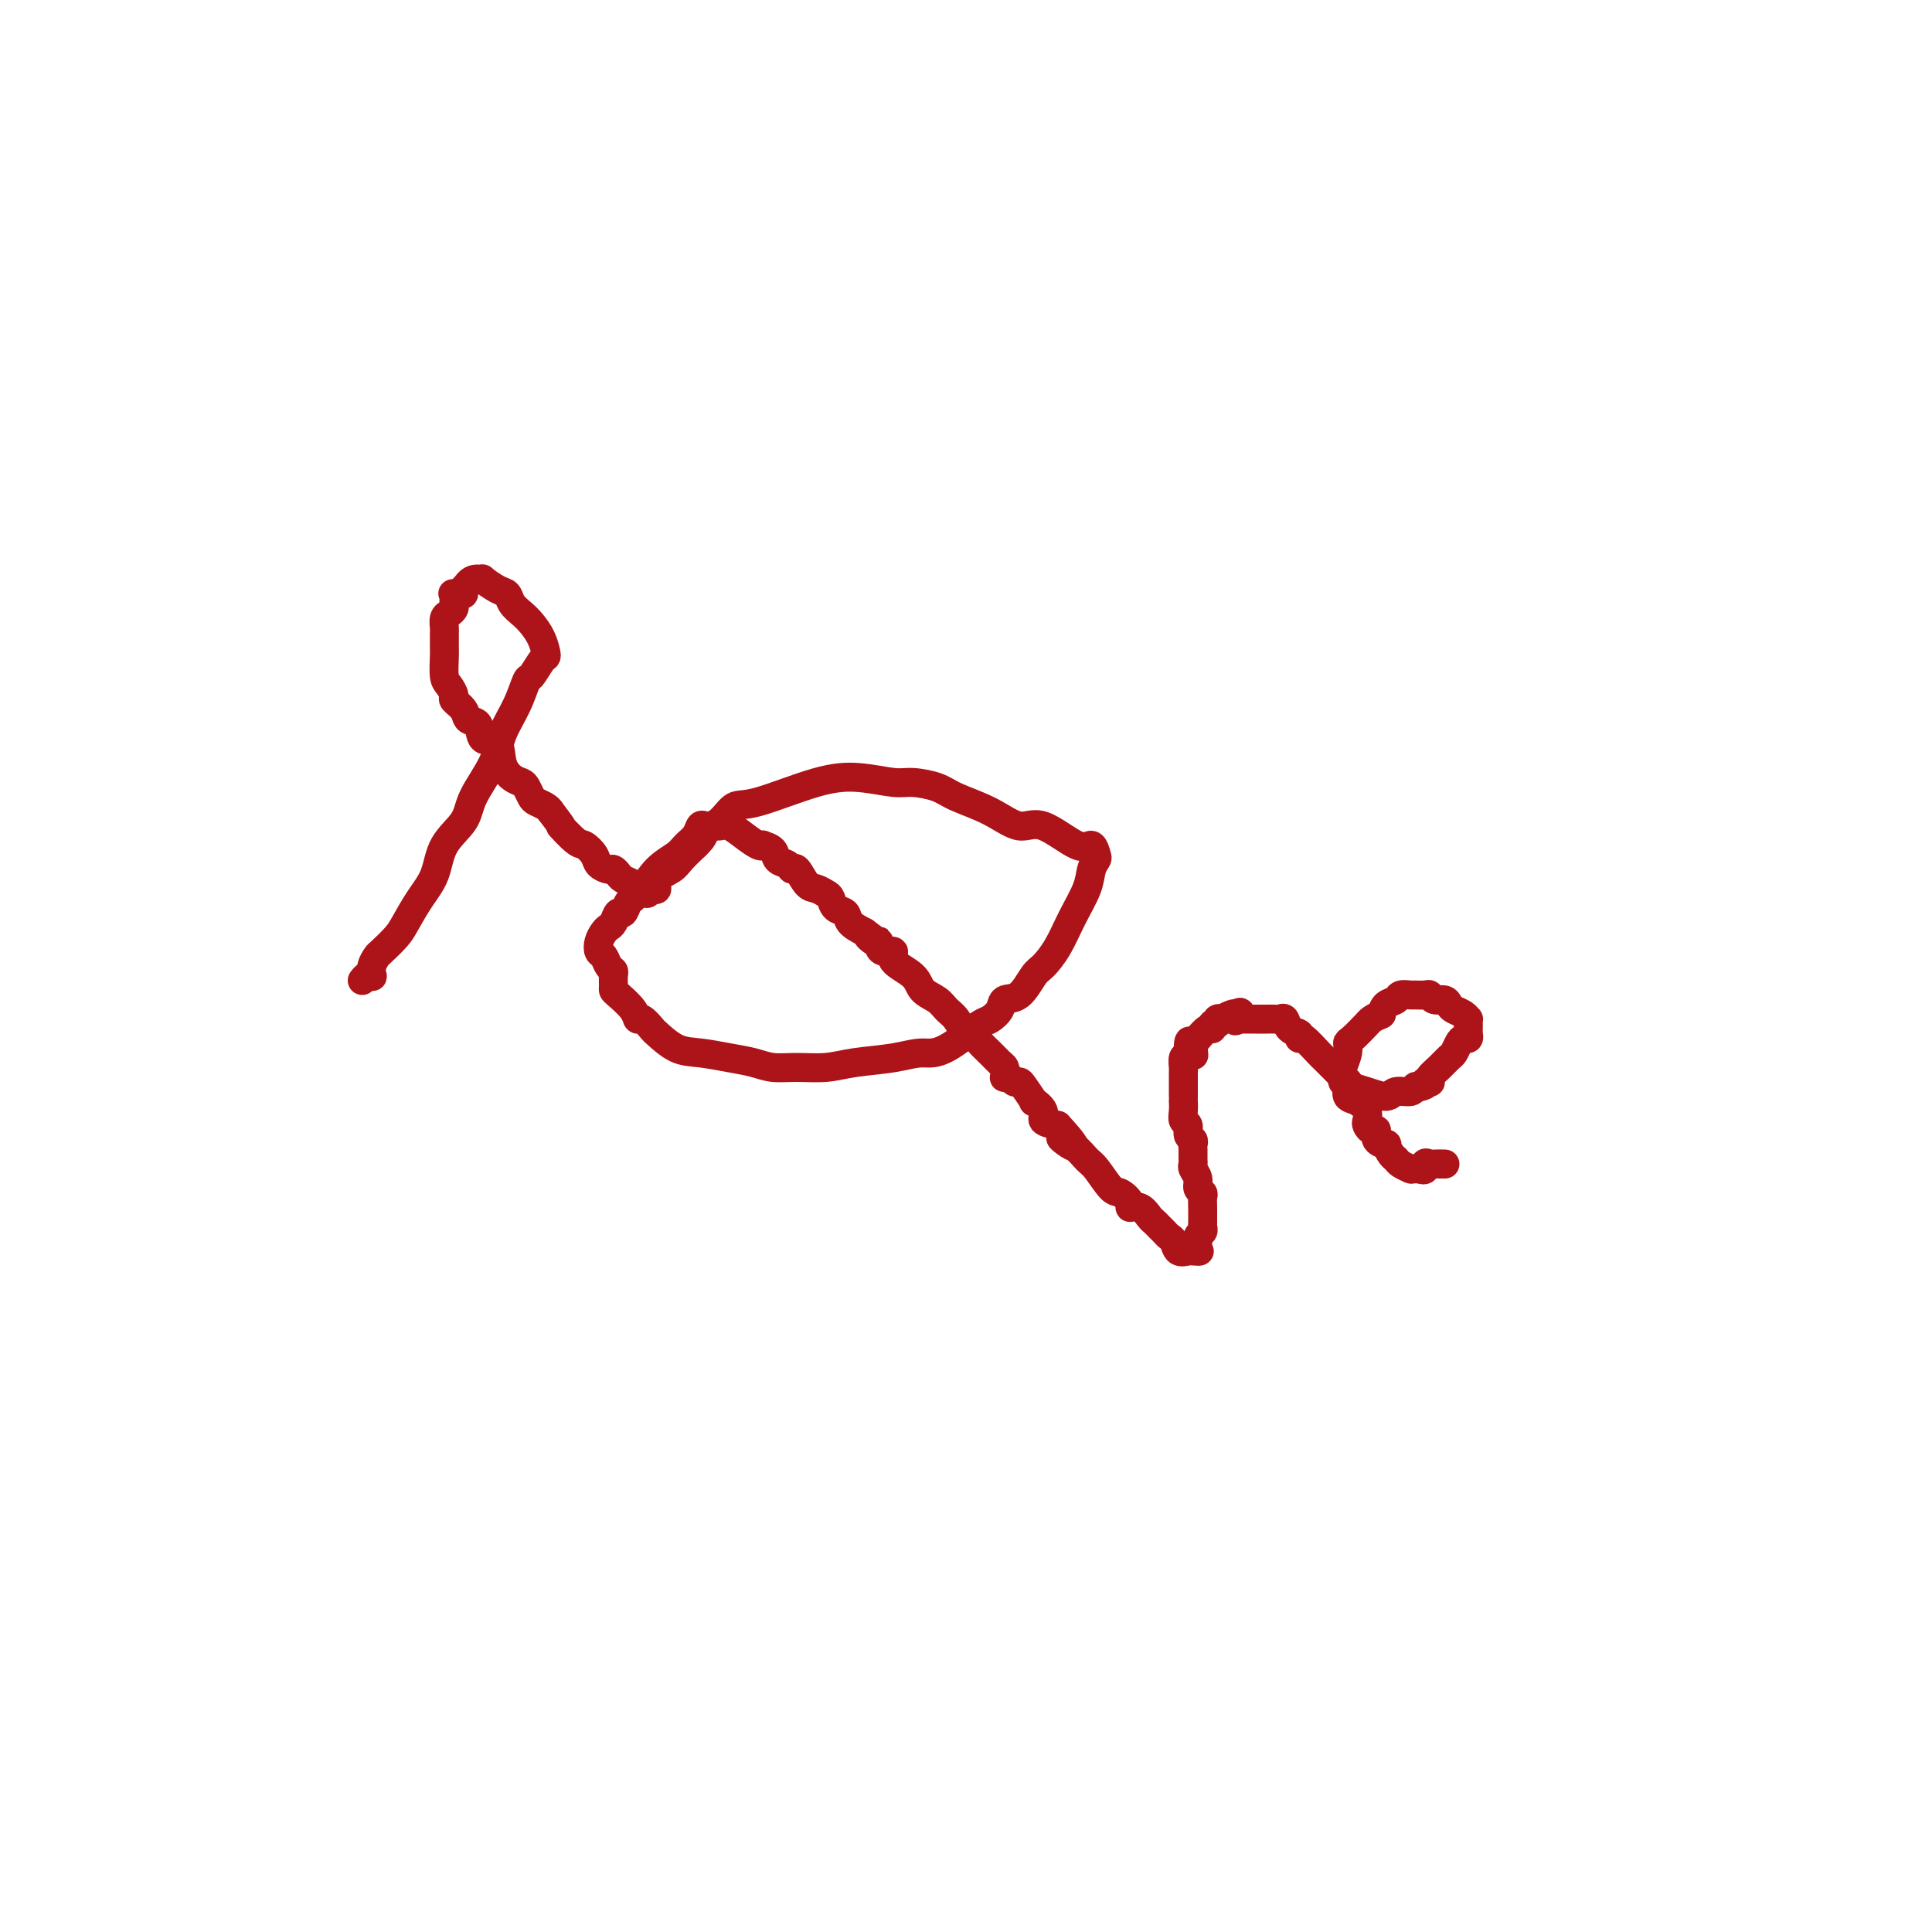 <svg viewBox='0 0 400 400' version='1.1' xmlns='http://www.w3.org/2000/svg' xmlns:xlink='http://www.w3.org/1999/xlink'><g fill='none' stroke='#AD1419' stroke-width='6' stroke-linecap='round' stroke-linejoin='round'><path d='M75,203c0.311,-0.411 0.623,-0.821 1,-1c0.377,-0.179 0.820,-0.126 1,0c0.180,0.126 0.097,0.326 0,0c-0.097,-0.326 -0.206,-1.177 0,-2c0.206,-0.823 0.729,-1.619 1,-2c0.271,-0.381 0.289,-0.347 1,-1c0.711,-0.653 2.113,-1.994 3,-3c0.887,-1.006 1.257,-1.679 2,-3c0.743,-1.321 1.859,-3.292 3,-5c1.141,-1.708 2.305,-3.155 3,-5c0.695,-1.845 0.919,-4.088 2,-6c1.081,-1.912 3.017,-3.493 4,-5c0.983,-1.507 1.013,-2.940 2,-5c0.987,-2.060 2.932,-4.745 4,-7c1.068,-2.255 1.259,-4.079 2,-6c0.741,-1.921 2.030,-3.940 3,-6c0.970,-2.060 1.619,-4.161 2,-5c0.381,-0.839 0.492,-0.416 1,-1c0.508,-0.584 1.412,-2.177 2,-3c0.588,-0.823 0.859,-0.878 1,-1c0.141,-0.122 0.150,-0.311 0,-1c-0.150,-0.689 -0.459,-1.876 -1,-3c-0.541,-1.124 -1.312,-2.184 -2,-3c-0.688,-0.816 -1.292,-1.389 -2,-2c-0.708,-0.611 -1.519,-1.259 -2,-2c-0.481,-0.741 -0.632,-1.573 -1,-2c-0.368,-0.427 -0.952,-0.449 -2,-1c-1.048,-0.551 -2.559,-1.632 -3,-2c-0.441,-0.368 0.189,-0.022 0,0c-0.189,0.022 -1.197,-0.279 -2,0c-0.803,0.279 -1.402,1.140 -2,2'/><path d='M96,122c-0.962,0.223 0.134,0.781 0,1c-0.134,0.219 -1.499,0.100 -2,0c-0.501,-0.100 -0.137,-0.181 0,0c0.137,0.181 0.047,0.625 0,1c-0.047,0.375 -0.051,0.682 0,1c0.051,0.318 0.157,0.647 0,1c-0.157,0.353 -0.578,0.728 -1,1c-0.422,0.272 -0.845,0.440 -1,1c-0.155,0.560 -0.041,1.513 0,2c0.041,0.487 0.010,0.508 0,1c-0.010,0.492 -0.000,1.454 0,2c0.000,0.546 -0.010,0.675 0,1c0.010,0.325 0.039,0.846 0,2c-0.039,1.154 -0.147,2.942 0,4c0.147,1.058 0.549,1.387 1,2c0.451,0.613 0.951,1.510 1,2c0.049,0.490 -0.354,0.573 0,1c0.354,0.427 1.465,1.197 2,2c0.535,0.803 0.496,1.639 1,2c0.504,0.361 1.552,0.247 2,1c0.448,0.753 0.295,2.373 1,3c0.705,0.627 2.269,0.261 3,1c0.731,0.739 0.630,2.583 1,4c0.370,1.417 1.211,2.407 2,3c0.789,0.593 1.524,0.789 2,1c0.476,0.211 0.691,0.438 1,1c0.309,0.562 0.712,1.460 1,2c0.288,0.540 0.462,0.722 1,1c0.538,0.278 1.439,0.651 2,1c0.561,0.349 0.780,0.675 1,1'/><path d='M114,168c3.699,4.839 1.946,2.935 2,3c0.054,0.065 1.916,2.098 3,3c1.084,0.902 1.389,0.672 2,1c0.611,0.328 1.526,1.215 2,2c0.474,0.785 0.507,1.467 1,2c0.493,0.533 1.445,0.916 2,1c0.555,0.084 0.712,-0.132 1,0c0.288,0.132 0.707,0.610 1,1c0.293,0.390 0.460,0.692 1,1c0.540,0.308 1.451,0.623 2,1c0.549,0.377 0.735,0.815 1,1c0.265,0.185 0.610,0.116 1,0c0.390,-0.116 0.827,-0.278 1,0c0.173,0.278 0.082,0.997 0,1c-0.082,0.003 -0.156,-0.709 0,-1c0.156,-0.291 0.541,-0.160 1,0c0.459,0.160 0.993,0.350 1,0c0.007,-0.350 -0.514,-1.238 0,-2c0.514,-0.762 2.061,-1.397 3,-2c0.939,-0.603 1.268,-1.172 2,-2c0.732,-0.828 1.866,-1.914 3,-3'/><path d='M144,175c2.166,-1.999 1.581,-2.497 2,-3c0.419,-0.503 1.841,-1.012 3,-2c1.159,-0.988 2.053,-2.457 3,-3c0.947,-0.543 1.945,-0.160 5,-1c3.055,-0.840 8.166,-2.902 12,-4c3.834,-1.098 6.392,-1.231 9,-1c2.608,0.231 5.266,0.826 7,1c1.734,0.174 2.543,-0.074 4,0c1.457,0.074 3.562,0.471 5,1c1.438,0.529 2.209,1.191 4,2c1.791,0.809 4.602,1.766 7,3c2.398,1.234 4.383,2.744 6,3c1.617,0.256 2.865,-0.742 5,0c2.135,0.742 5.157,3.223 7,4c1.843,0.777 2.507,-0.149 3,0c0.493,0.149 0.817,1.374 1,2c0.183,0.626 0.226,0.652 0,1c-0.226,0.348 -0.722,1.018 -1,2c-0.278,0.982 -0.339,2.277 -1,4c-0.661,1.723 -1.923,3.874 -3,6c-1.077,2.126 -1.970,4.229 -3,6c-1.030,1.771 -2.197,3.212 -3,4c-0.803,0.788 -1.241,0.922 -2,2c-0.759,1.078 -1.840,3.099 -3,4c-1.160,0.901 -2.399,0.681 -3,1c-0.601,0.319 -0.563,1.178 -1,2c-0.437,0.822 -1.348,1.606 -2,2c-0.652,0.394 -1.043,0.398 -2,1c-0.957,0.602 -2.478,1.801 -4,3'/><path d='M199,215c-4.651,3.570 -6.280,2.995 -8,3c-1.720,0.005 -3.531,0.591 -6,1c-2.469,0.409 -5.597,0.643 -8,1c-2.403,0.357 -4.079,0.839 -6,1c-1.921,0.161 -4.085,0.001 -6,0c-1.915,-0.001 -3.582,0.157 -5,0c-1.418,-0.157 -2.587,-0.627 -4,-1c-1.413,-0.373 -3.070,-0.648 -5,-1c-1.930,-0.352 -4.131,-0.782 -6,-1c-1.869,-0.218 -3.404,-0.225 -5,-1c-1.596,-0.775 -3.252,-2.317 -4,-3c-0.748,-0.683 -0.589,-0.505 -1,-1c-0.411,-0.495 -1.392,-1.663 -2,-2c-0.608,-0.337 -0.842,0.156 -1,0c-0.158,-0.156 -0.239,-0.963 -1,-2c-0.761,-1.037 -2.203,-2.306 -3,-3c-0.797,-0.694 -0.949,-0.815 -1,-1c-0.051,-0.185 -0.003,-0.435 0,-1c0.003,-0.565 -0.041,-1.446 0,-2c0.041,-0.554 0.168,-0.781 0,-1c-0.168,-0.219 -0.630,-0.429 -1,-1c-0.370,-0.571 -0.646,-1.501 -1,-2c-0.354,-0.499 -0.785,-0.566 -1,-1c-0.215,-0.434 -0.212,-1.235 0,-2c0.212,-0.765 0.634,-1.496 1,-2c0.366,-0.504 0.675,-0.783 1,-1c0.325,-0.217 0.664,-0.373 1,-1c0.336,-0.627 0.667,-1.725 1,-2c0.333,-0.275 0.666,0.272 1,0c0.334,-0.272 0.667,-1.363 1,-2c0.333,-0.637 0.667,-0.818 1,-1'/><path d='M131,186c1.412,-1.644 1.443,-1.255 2,-2c0.557,-0.745 1.641,-2.624 3,-4c1.359,-1.376 2.994,-2.250 4,-3c1.006,-0.750 1.384,-1.378 2,-2c0.616,-0.622 1.470,-1.239 2,-2c0.530,-0.761 0.737,-1.668 1,-2c0.263,-0.332 0.584,-0.091 1,0c0.416,0.091 0.929,0.030 1,0c0.071,-0.030 -0.300,-0.029 0,0c0.300,0.029 1.272,0.085 2,0c0.728,-0.085 1.212,-0.310 2,0c0.788,0.310 1.878,1.157 3,2c1.122,0.843 2.274,1.683 3,2c0.726,0.317 1.024,0.112 1,0c-0.024,-0.112 -0.371,-0.131 0,0c0.371,0.131 1.461,0.410 2,1c0.539,0.590 0.529,1.489 1,2c0.471,0.511 1.424,0.633 2,1c0.576,0.367 0.774,0.977 1,1c0.226,0.023 0.481,-0.542 1,0c0.519,0.542 1.304,2.191 2,3c0.696,0.809 1.304,0.779 2,1c0.696,0.221 1.480,0.692 2,1c0.520,0.308 0.775,0.453 1,1c0.225,0.547 0.421,1.497 1,2c0.579,0.503 1.540,0.558 2,1c0.460,0.442 0.417,1.269 1,2c0.583,0.731 1.791,1.365 3,2'/><path d='M179,193c4.823,3.570 1.880,1.495 1,1c-0.880,-0.495 0.301,0.589 1,1c0.699,0.411 0.914,0.147 1,0c0.086,-0.147 0.044,-0.178 0,0c-0.044,0.178 -0.089,0.564 0,1c0.089,0.436 0.312,0.921 1,1c0.688,0.079 1.840,-0.250 2,0c0.160,0.250 -0.673,1.078 0,2c0.673,0.922 2.852,1.936 4,3c1.148,1.064 1.266,2.176 2,3c0.734,0.824 2.084,1.359 3,2c0.916,0.641 1.396,1.389 2,2c0.604,0.611 1.330,1.083 2,2c0.670,0.917 1.282,2.277 2,3c0.718,0.723 1.541,0.810 2,1c0.459,0.190 0.554,0.485 1,1c0.446,0.515 1.244,1.252 2,2c0.756,0.748 1.470,1.507 2,2c0.530,0.493 0.877,0.720 1,1c0.123,0.280 0.022,0.615 0,1c-0.022,0.385 0.036,0.821 0,1c-0.036,0.179 -0.166,0.101 0,0c0.166,-0.101 0.627,-0.226 1,0c0.373,0.226 0.658,0.801 1,1c0.342,0.199 0.741,0.021 1,0c0.259,-0.021 0.379,0.117 1,1c0.621,0.883 1.744,2.513 2,3c0.256,0.487 -0.354,-0.168 0,0c0.354,0.168 1.672,1.161 2,2c0.328,0.839 -0.335,1.526 0,2c0.335,0.474 1.667,0.737 3,1'/><path d='M219,233c6.336,6.851 2.177,3.980 1,3c-1.177,-0.980 0.629,-0.068 2,1c1.371,1.068 2.309,2.293 3,3c0.691,0.707 1.136,0.898 2,2c0.864,1.102 2.146,3.117 3,4c0.854,0.883 1.279,0.636 2,1c0.721,0.364 1.737,1.340 2,2c0.263,0.660 -0.228,1.003 0,1c0.228,-0.003 1.174,-0.352 2,0c0.826,0.352 1.531,1.404 2,2c0.469,0.596 0.703,0.736 1,1c0.297,0.264 0.656,0.653 1,1c0.344,0.347 0.673,0.653 1,1c0.327,0.347 0.652,0.734 1,1c0.348,0.266 0.721,0.411 1,1c0.279,0.589 0.466,1.622 1,2c0.534,0.378 1.415,0.101 2,0c0.585,-0.101 0.875,-0.027 1,0c0.125,0.027 0.085,0.007 0,0c-0.085,-0.007 -0.215,-0.002 0,0c0.215,0.002 0.776,0.001 1,0c0.224,-0.001 0.112,-0.000 0,0'/><path d='M248,259c0.614,0.032 0.151,0.110 0,0c-0.151,-0.110 0.012,-0.410 0,-1c-0.012,-0.590 -0.199,-1.472 0,-2c0.199,-0.528 0.786,-0.704 1,-1c0.214,-0.296 0.057,-0.713 0,-1c-0.057,-0.287 -0.014,-0.444 0,-1c0.014,-0.556 -0.000,-1.510 0,-2c0.000,-0.490 0.015,-0.515 0,-1c-0.015,-0.485 -0.060,-1.429 0,-2c0.060,-0.571 0.226,-0.769 0,-1c-0.226,-0.231 -0.845,-0.495 -1,-1c-0.155,-0.505 0.155,-1.252 0,-2c-0.155,-0.748 -0.774,-1.496 -1,-2c-0.226,-0.504 -0.060,-0.765 0,-1c0.060,-0.235 0.012,-0.443 0,-1c-0.012,-0.557 0.012,-1.463 0,-2c-0.012,-0.537 -0.060,-0.707 0,-1c0.060,-0.293 0.226,-0.711 0,-1c-0.226,-0.289 -0.845,-0.449 -1,-1c-0.155,-0.551 0.155,-1.492 0,-2c-0.155,-0.508 -0.773,-0.583 -1,-1c-0.227,-0.417 -0.061,-1.177 0,-2c0.061,-0.823 0.016,-1.711 0,-2c-0.016,-0.289 -0.004,0.021 0,0c0.004,-0.021 0.001,-0.371 0,-1c-0.001,-0.629 -0.001,-1.535 0,-2c0.001,-0.465 0.003,-0.489 0,-1c-0.003,-0.511 -0.011,-1.508 0,-2c0.011,-0.492 0.041,-0.479 0,-1c-0.041,-0.521 -0.155,-1.578 0,-2c0.155,-0.422 0.577,-0.211 1,0'/><path d='M246,219c-0.087,-6.366 0.695,-2.281 1,-1c0.305,1.281 0.133,-0.243 0,-1c-0.133,-0.757 -0.225,-0.747 0,-1c0.225,-0.253 0.768,-0.771 1,-1c0.232,-0.229 0.152,-0.171 0,0c-0.152,0.171 -0.376,0.453 0,0c0.376,-0.453 1.354,-1.642 2,-2c0.646,-0.358 0.962,0.114 1,0c0.038,-0.114 -0.202,-0.814 0,-1c0.202,-0.186 0.845,0.143 1,0c0.155,-0.143 -0.180,-0.756 0,-1c0.180,-0.244 0.873,-0.117 1,0c0.127,0.117 -0.312,0.224 0,0c0.312,-0.224 1.375,-0.778 2,-1c0.625,-0.222 0.813,-0.111 1,0'/><path d='M256,210c1.556,-1.178 0.444,0.378 0,1c-0.444,0.622 -0.222,0.311 0,0'/><path d='M256,211c0.198,0.155 0.692,0.041 1,0c0.308,-0.041 0.428,-0.011 1,0c0.572,0.011 1.596,0.003 2,0c0.404,-0.003 0.188,-0.000 0,0c-0.188,0.000 -0.348,-0.002 0,0c0.348,0.002 1.205,0.007 2,0c0.795,-0.007 1.527,-0.027 2,0c0.473,0.027 0.687,0.102 1,0c0.313,-0.102 0.725,-0.380 1,0c0.275,0.380 0.415,1.420 1,2c0.585,0.580 1.617,0.702 2,1c0.383,0.298 0.116,0.773 0,1c-0.116,0.227 -0.082,0.206 0,0c0.082,-0.206 0.211,-0.599 1,0c0.789,0.599 2.239,2.188 3,3c0.761,0.812 0.834,0.848 1,1c0.166,0.152 0.424,0.422 1,1c0.576,0.578 1.468,1.464 2,2c0.532,0.536 0.703,0.723 1,1c0.297,0.277 0.722,0.645 1,1c0.278,0.355 0.411,0.699 1,1c0.589,0.301 1.635,0.560 3,1c1.365,0.440 3.048,1.060 4,1c0.952,-0.060 1.173,-0.800 2,-1c0.827,-0.200 2.261,0.138 3,0c0.739,-0.138 0.783,-0.754 1,-1c0.217,-0.246 0.609,-0.123 1,0'/><path d='M294,225c1.869,-0.379 1.043,-0.825 1,-1c-0.043,-0.175 0.699,-0.078 1,0c0.301,0.078 0.160,0.138 0,0c-0.160,-0.138 -0.341,-0.474 0,-1c0.341,-0.526 1.204,-1.241 2,-2c0.796,-0.759 1.523,-1.562 2,-2c0.477,-0.438 0.702,-0.513 1,-1c0.298,-0.487 0.668,-1.387 1,-2c0.332,-0.613 0.625,-0.937 1,-1c0.375,-0.063 0.832,0.137 1,0c0.168,-0.137 0.045,-0.610 0,-1c-0.045,-0.390 -0.014,-0.696 0,-1c0.014,-0.304 0.011,-0.606 0,-1c-0.011,-0.394 -0.031,-0.879 0,-1c0.031,-0.121 0.111,0.121 0,0c-0.111,-0.121 -0.415,-0.606 -1,-1c-0.585,-0.394 -1.452,-0.698 -2,-1c-0.548,-0.302 -0.776,-0.603 -1,-1c-0.224,-0.397 -0.445,-0.891 -1,-1c-0.555,-0.109 -1.443,0.167 -2,0c-0.557,-0.167 -0.783,-0.778 -1,-1c-0.217,-0.222 -0.424,-0.056 -1,0c-0.576,0.056 -1.520,0.003 -2,0c-0.480,-0.003 -0.496,0.043 -1,0c-0.504,-0.043 -1.496,-0.177 -2,0c-0.504,0.177 -0.520,0.663 -1,1c-0.480,0.337 -1.423,0.525 -2,1c-0.577,0.475 -0.789,1.238 -1,2'/><path d='M286,210c-2.062,0.901 -2.217,1.152 -3,2c-0.783,0.848 -2.196,2.292 -3,3c-0.804,0.708 -1.001,0.681 -1,1c0.001,0.319 0.200,0.986 0,2c-0.200,1.014 -0.800,2.376 -1,3c-0.200,0.624 -0.001,0.509 0,1c0.001,0.491 -0.197,1.589 0,2c0.197,0.411 0.790,0.137 1,0c0.210,-0.137 0.035,-0.136 0,0c-0.035,0.136 0.068,0.407 0,1c-0.068,0.593 -0.306,1.506 0,2c0.306,0.494 1.156,0.567 2,1c0.844,0.433 1.680,1.224 2,2c0.320,0.776 0.122,1.535 0,2c-0.122,0.465 -0.169,0.637 0,1c0.169,0.363 0.552,0.919 1,1c0.448,0.081 0.960,-0.311 1,0c0.040,0.311 -0.392,1.326 0,2c0.392,0.674 1.609,1.006 2,1c0.391,-0.006 -0.046,-0.352 0,0c0.046,0.352 0.573,1.401 1,2c0.427,0.599 0.755,0.749 1,1c0.245,0.251 0.408,0.603 1,1c0.592,0.397 1.612,0.838 2,1c0.388,0.162 0.143,0.043 0,0c-0.143,-0.043 -0.183,-0.012 0,0c0.183,0.012 0.588,0.003 1,0c0.412,-0.003 0.832,-0.001 1,0c0.168,0.001 0.084,0.000 0,0'/><path d='M294,242c1.566,0.702 0.980,-0.544 1,-1c0.020,-0.456 0.647,-0.122 1,0c0.353,0.122 0.431,0.033 1,0c0.569,-0.033 1.631,-0.009 2,0c0.369,0.009 0.047,0.002 0,0c-0.047,-0.002 0.180,-0.001 0,0c-0.180,0.001 -0.766,0.000 -1,0c-0.234,-0.000 -0.117,-0.000 0,0'/></g>
</svg>